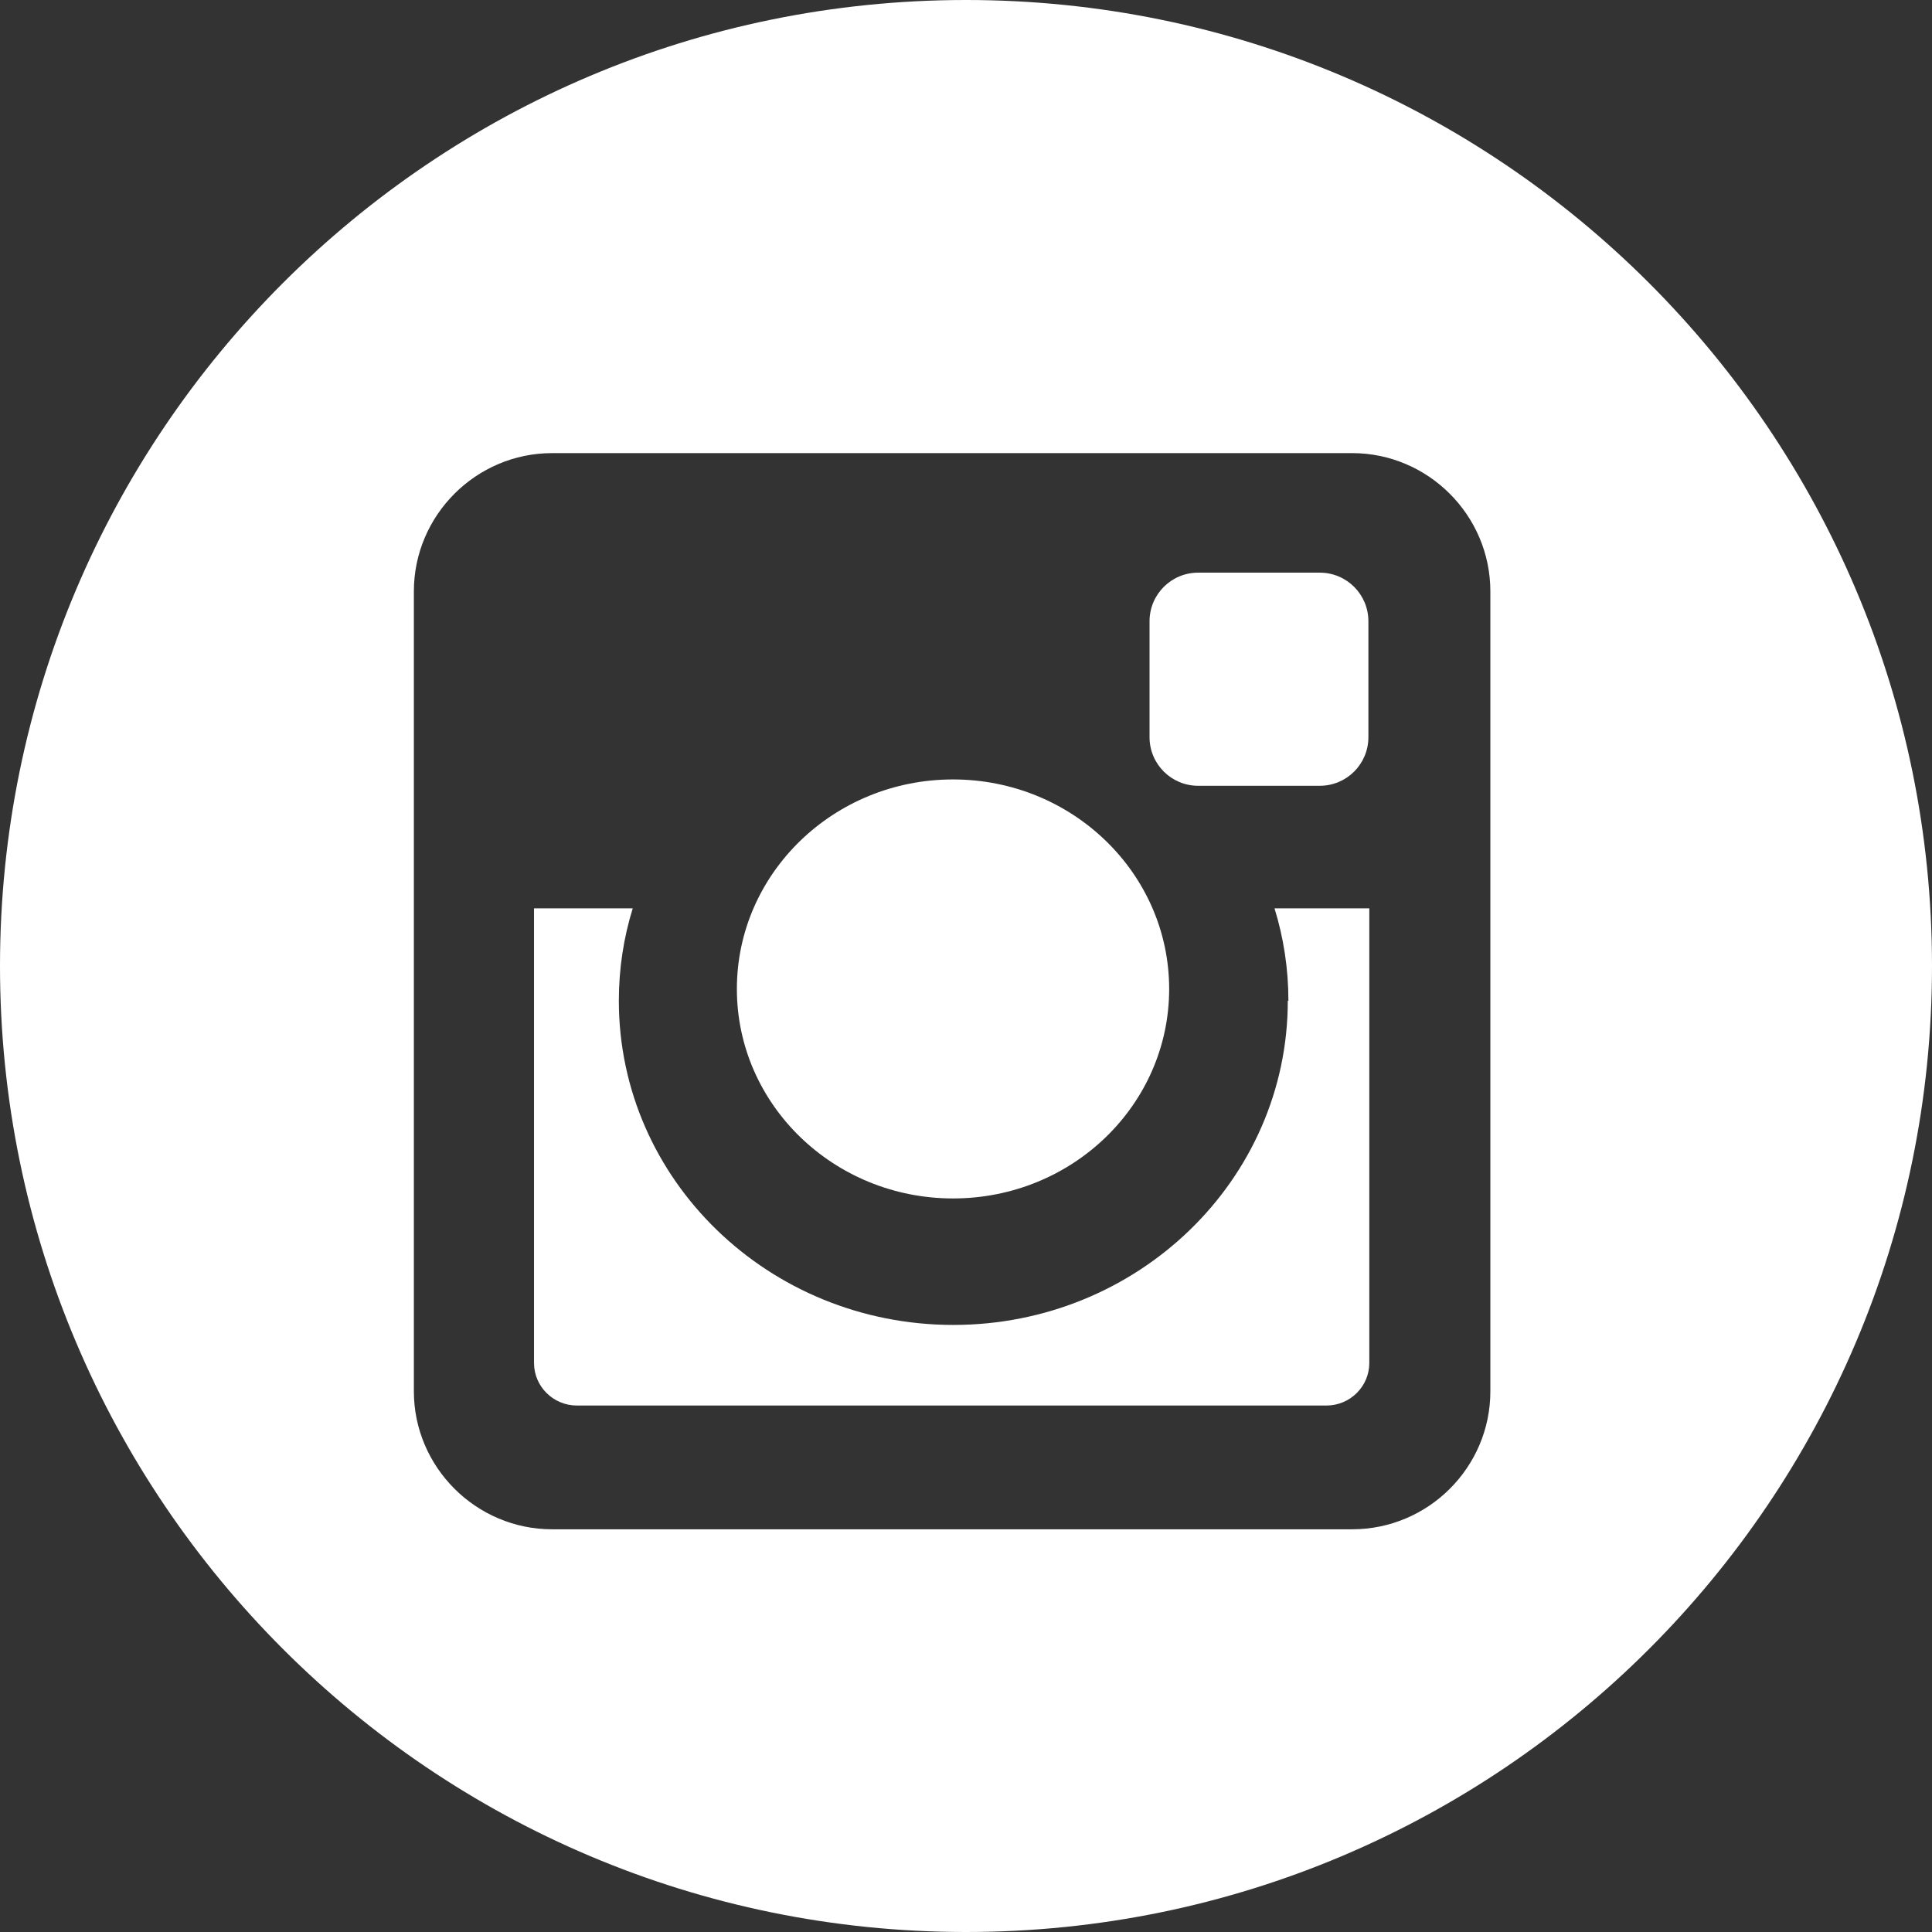 <?xml version="1.0" encoding="UTF-8"?><svg id="Layer_2" xmlns="http://www.w3.org/2000/svg" viewBox="0 0 64 64"><rect x="0" y="0" width="64" height="64" fill="#333333" stroke="none"/><defs><style>.cls-1{fill:#fff;stroke-width:0px;}</style></defs><g id="Layer_1-2"><path class="cls-1" d="m42.66,33.15c0,5.93-4.96,10.74-11.08,10.74s-11.08-4.81-11.08-10.74c0-1.07.16-2.09.46-3.06h-3.27v15.06c0,.78.64,1.41,1.42,1.41h24.83c.78,0,1.42-.63,1.42-1.41v-15.06h-3.14c.3.97.46,2,.46,3.06Z"/><path class="cls-1" d="m39.69,18.97h4.03c.89,0,1.61.72,1.61,1.61v3.84c0,.89-.72,1.61-1.61,1.61h-4.03c-.89,0-1.61-.72-1.61-1.61v-3.84c0-.89.72-1.61,1.61-1.61Z"/><path class="cls-1" d="m31.57,39.7c3.96,0,7.16-3.11,7.16-6.94s-3.21-6.94-7.16-6.94-7.16,3.11-7.16,6.94,3.21,6.94,7.16,6.94Z"/><path class="cls-1" d="m32,0C14.33,0,0,14.33,0,32s14.33,32,32,32,32-14.33,32-32S49.67,0,32,0Zm17.37,46.09c0,2.52-2.06,4.57-4.58,4.57h-26.5c-2.52,0-4.58-2.06-4.58-4.57v-26.5c0-2.52,2.06-4.58,4.58-4.58h26.5c2.52,0,4.58,2.06,4.58,4.58v26.5Z"/></g></svg>